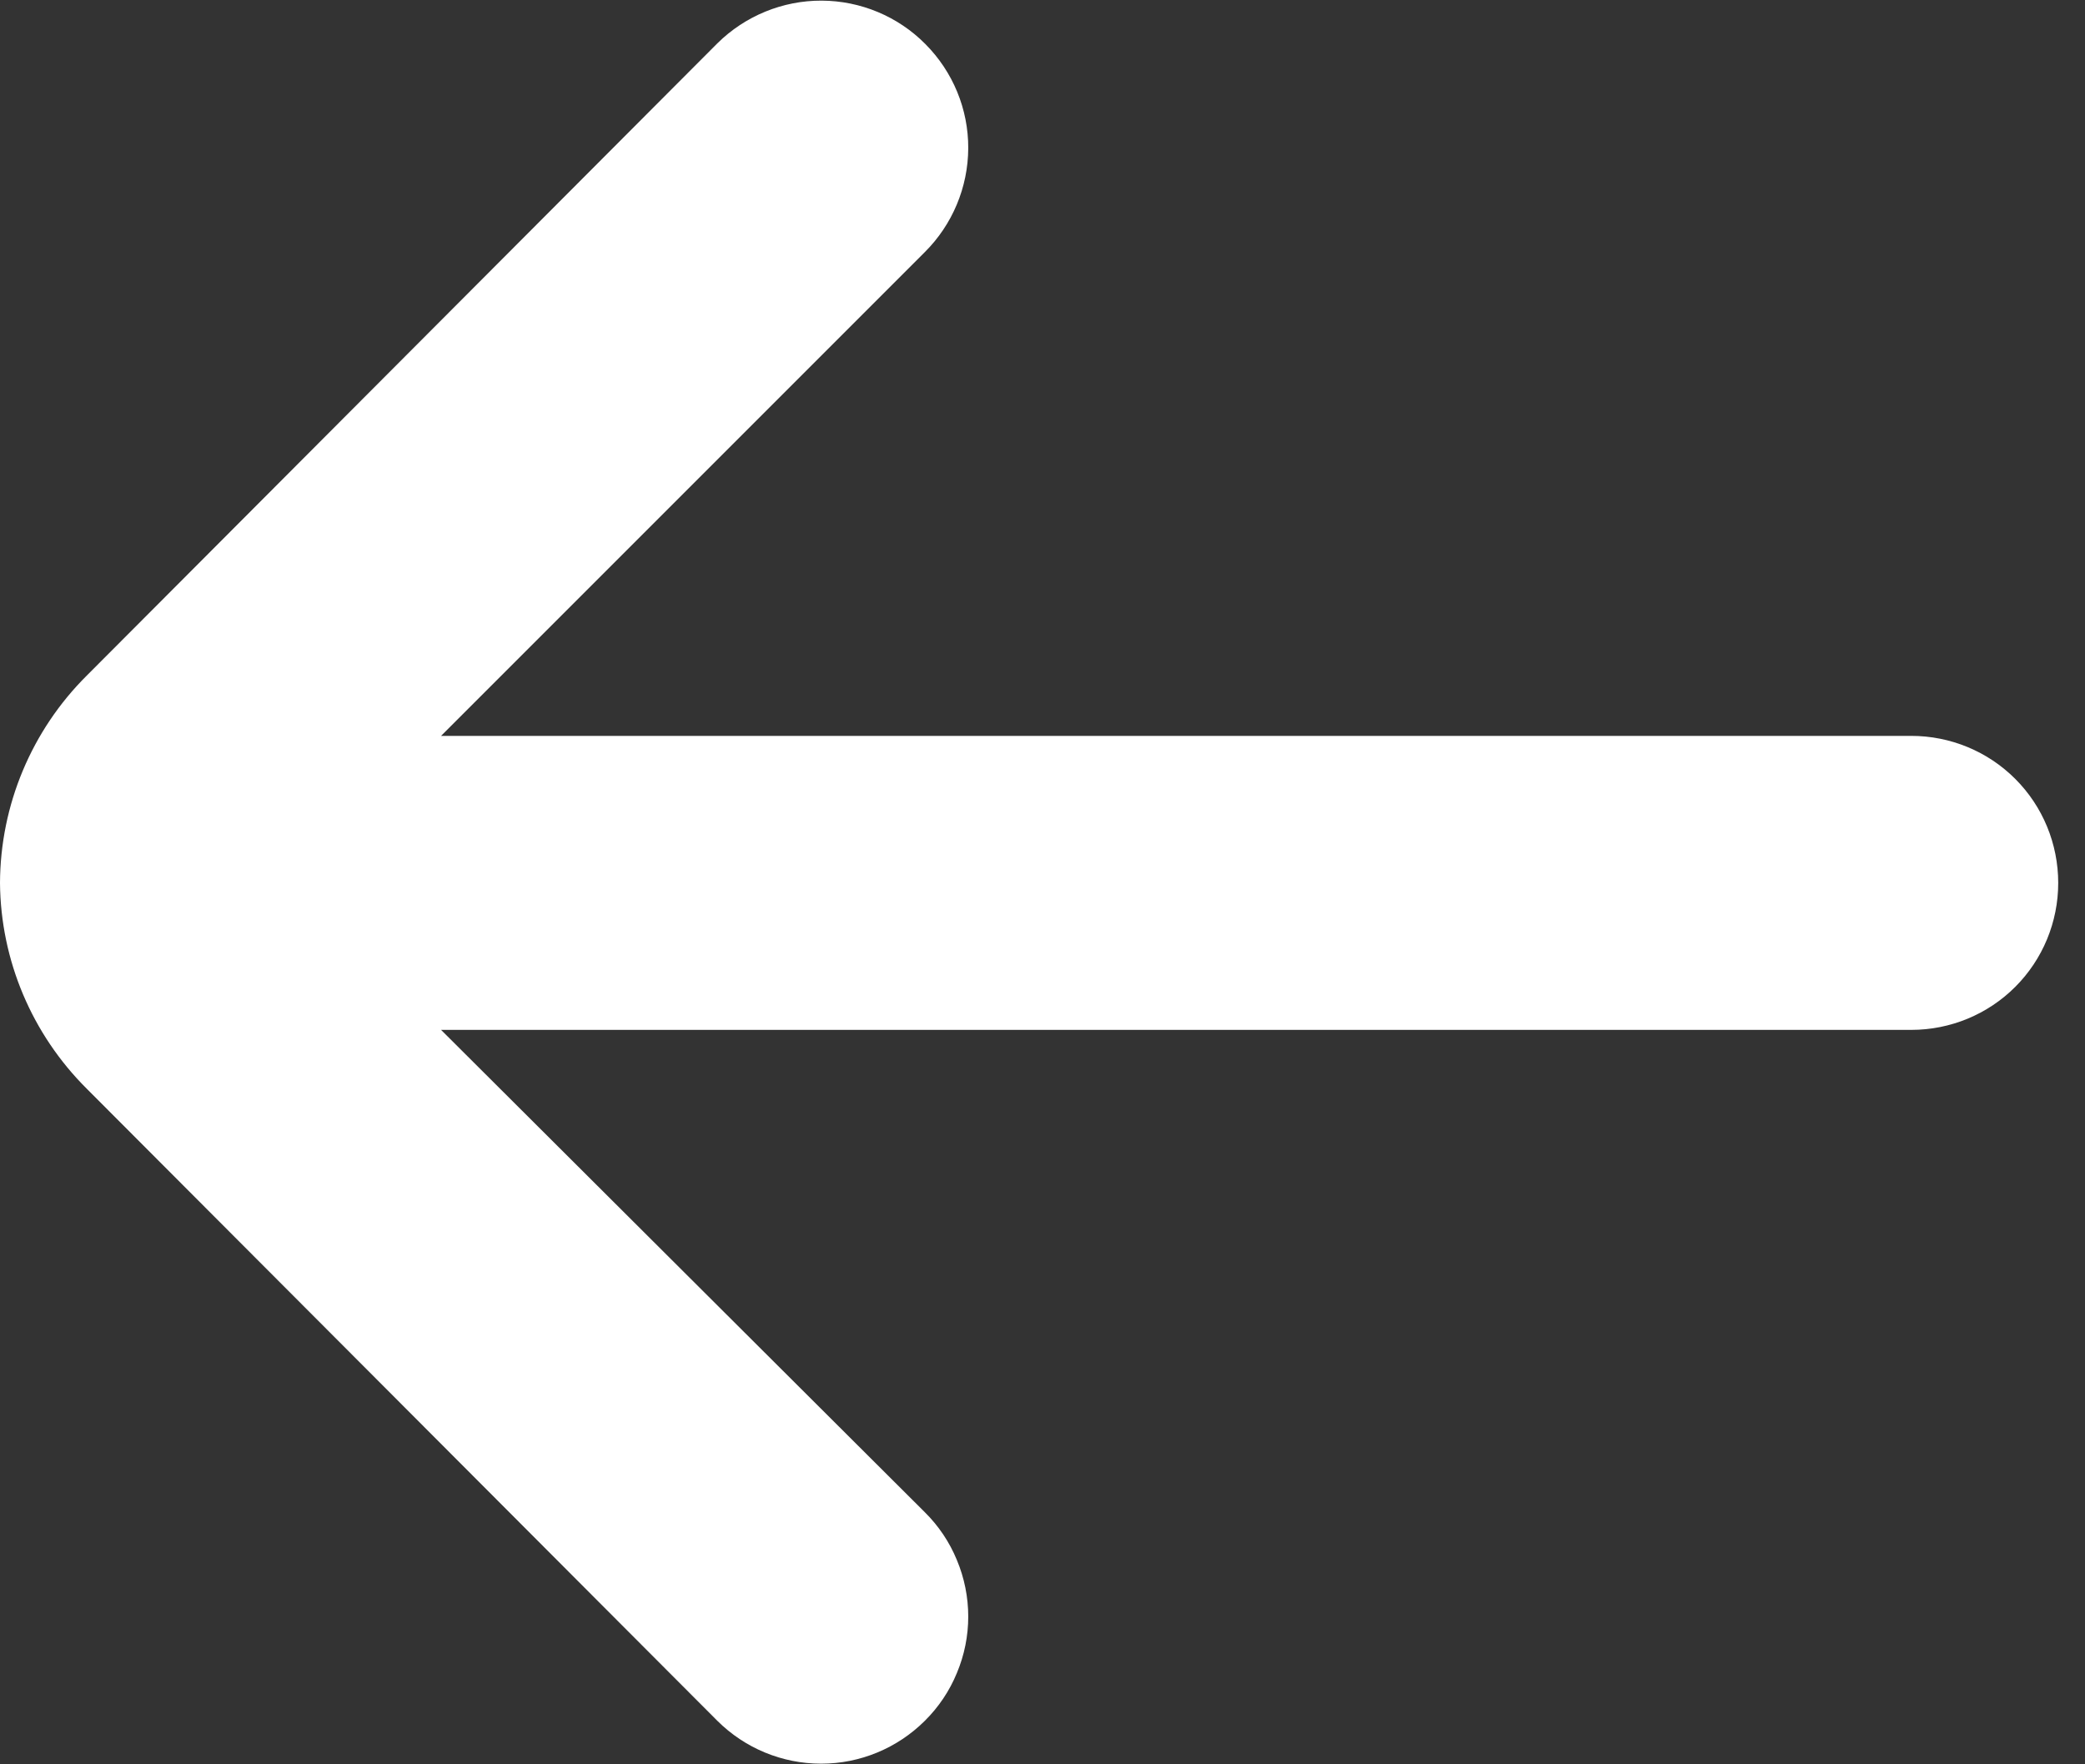 <svg width="13" height="11" viewBox="0 0 13 11" fill="none" xmlns="http://www.w3.org/2000/svg">
<rect x="0" y="0" width="13" height="11" fill="#333333" stroke="none"/>
<path id="Vector" d="M8.10298e-06 5.505C0.004 5.987 0.199 6.448 0.541 6.788L4.473 10.729C4.645 10.9 4.877 10.996 5.12 10.996C5.362 10.996 5.594 10.9 5.766 10.729C5.852 10.644 5.92 10.543 5.966 10.431C6.013 10.319 6.037 10.2 6.037 10.079C6.037 9.958 6.013 9.838 5.966 9.726C5.92 9.614 5.852 9.513 5.766 9.428L2.75 6.421L11.917 6.421C12.16 6.421 12.393 6.325 12.565 6.153C12.737 5.981 12.833 5.748 12.833 5.505C12.833 5.261 12.737 5.028 12.565 4.856C12.393 4.684 12.16 4.588 11.917 4.588L2.75 4.588L5.766 1.572C5.938 1.401 6.036 1.168 6.037 0.924C6.038 0.681 5.942 0.448 5.77 0.275C5.599 0.102 5.366 0.005 5.123 0.004C4.88 0.003 4.646 0.099 4.473 0.27L0.541 4.212C0.197 4.554 0.002 5.019 8.10298e-06 5.505Z" fill="white"/>
</svg>
